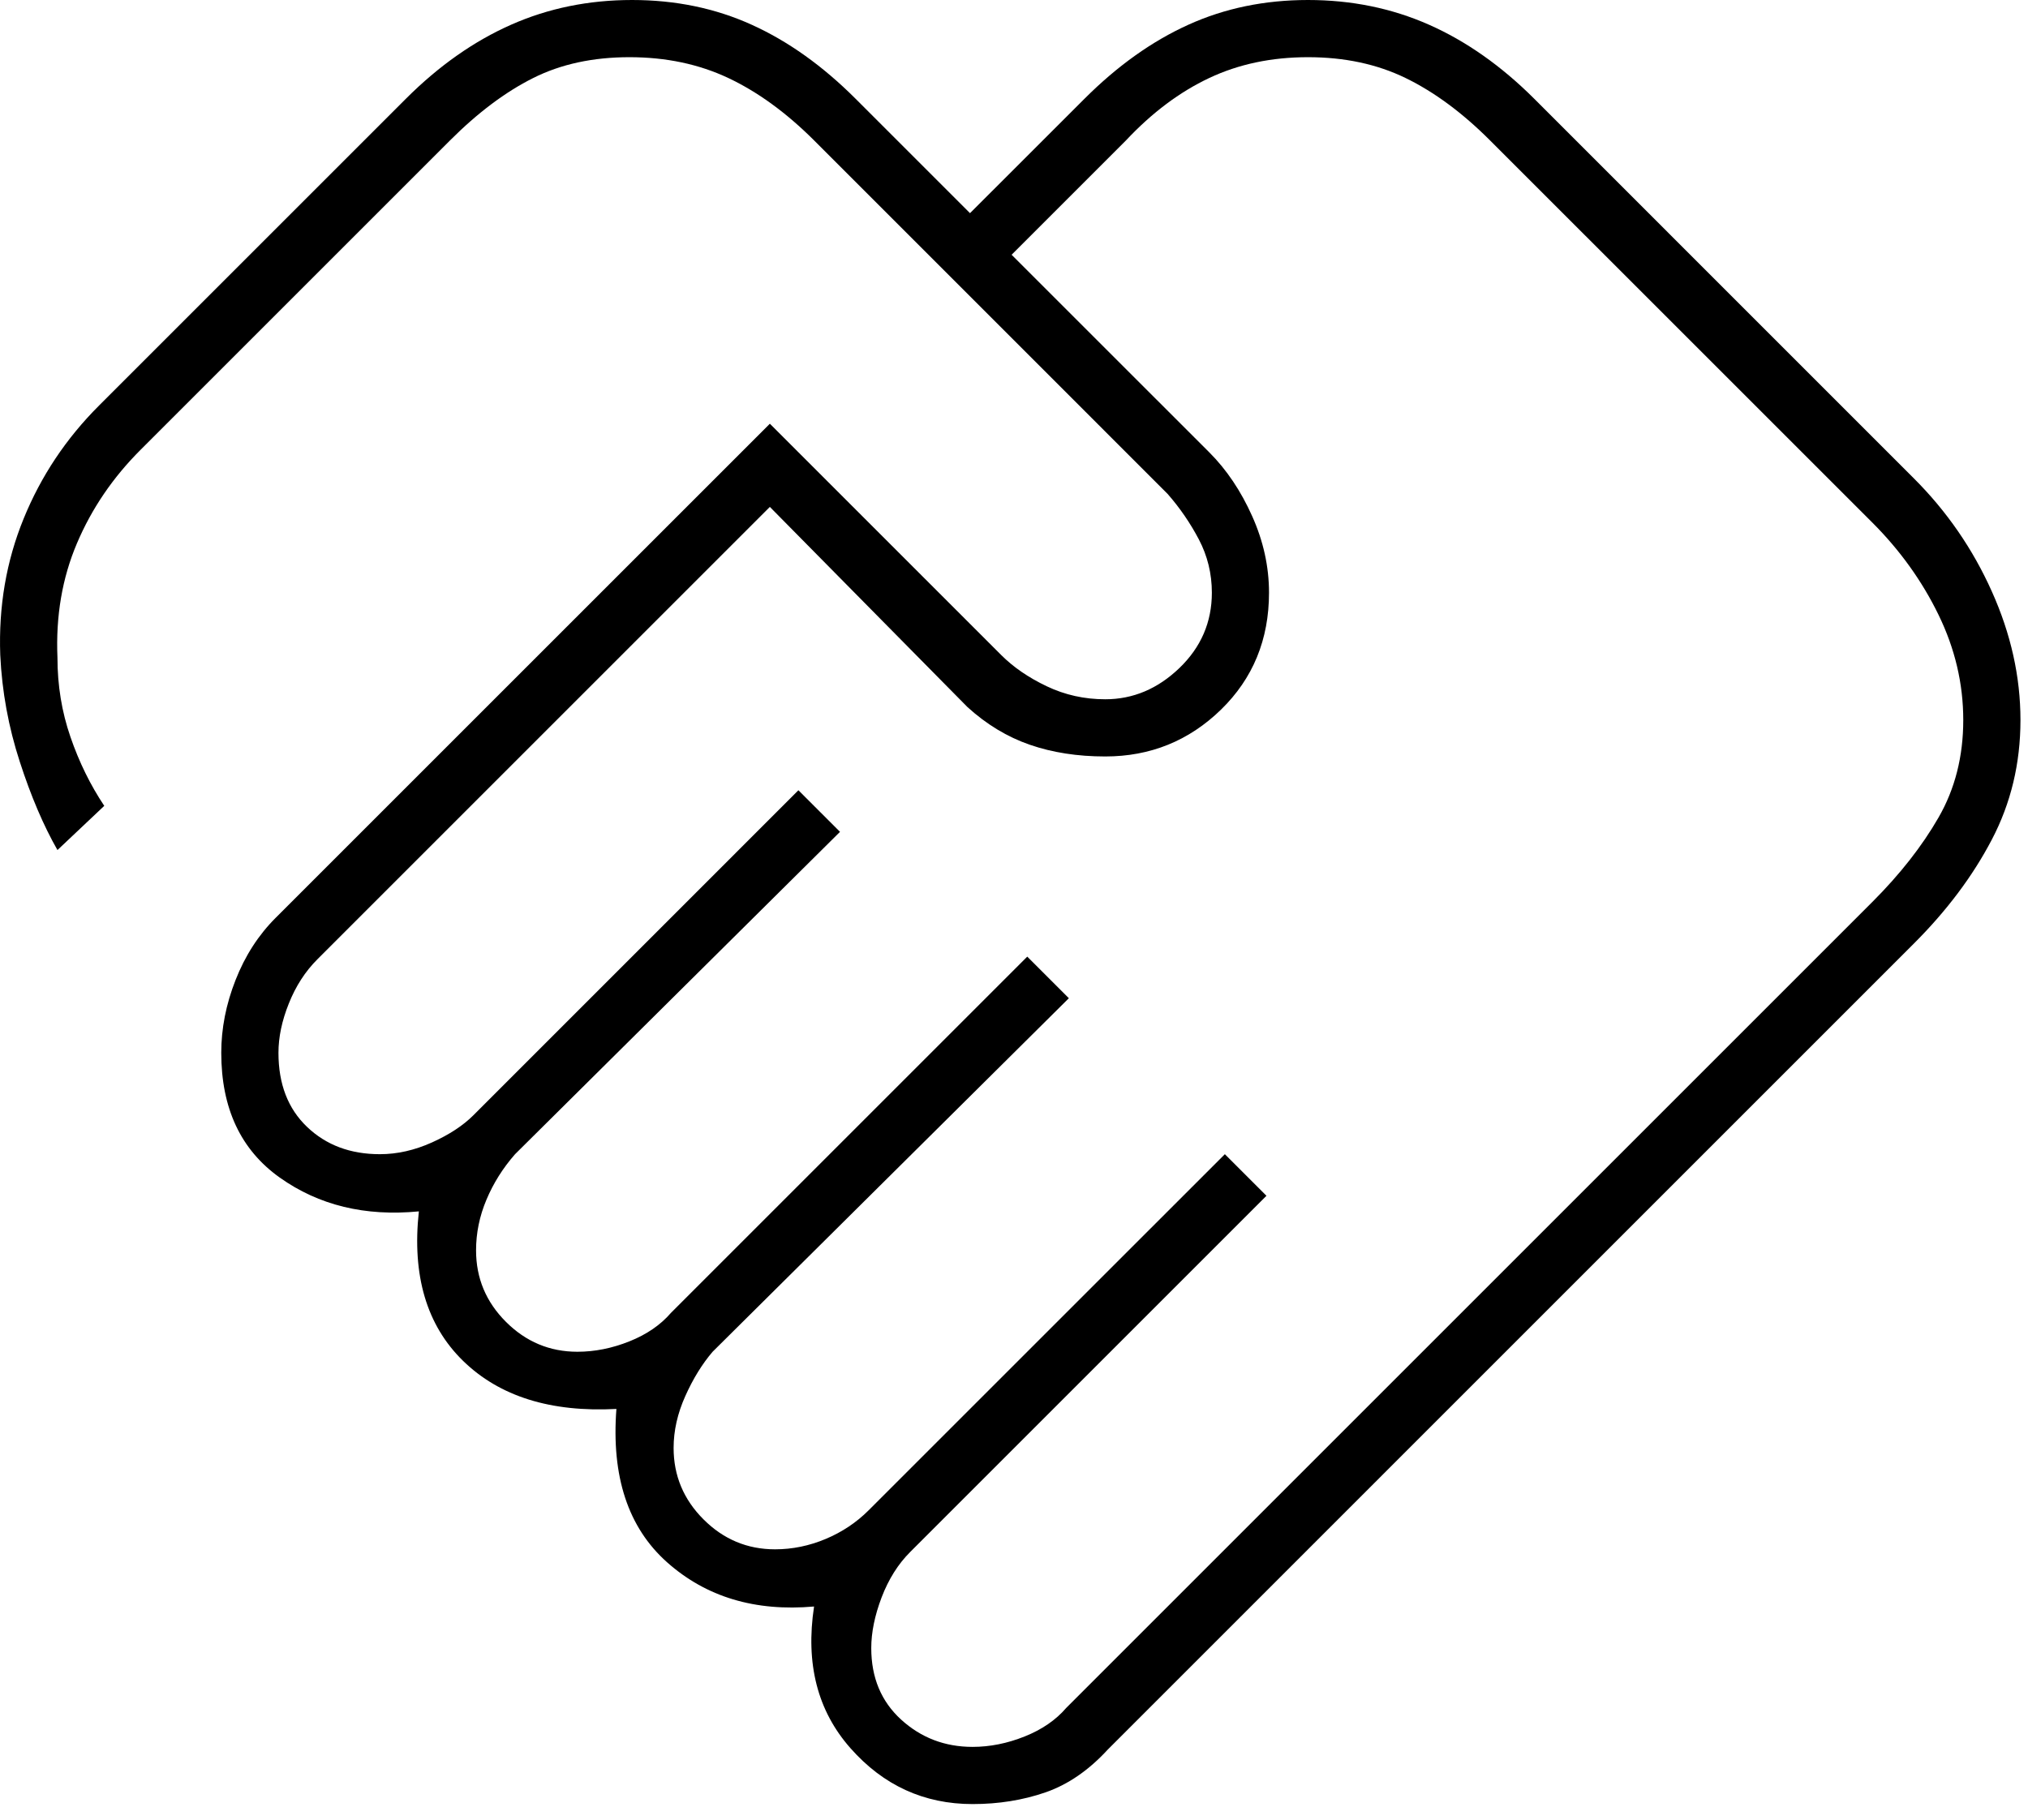 <svg width="39" height="35" viewBox="0 0 39 35" fill="none" xmlns="http://www.w3.org/2000/svg">
<path d="M18.704 33.6C19.038 33.6 19.371 33.533 19.704 33.4C20.038 33.267 20.305 33.083 20.505 32.85L36.005 17.35C36.538 16.817 36.963 16.275 37.279 15.725C37.596 15.175 37.755 14.55 37.755 13.85C37.755 13.15 37.596 12.475 37.279 11.825C36.963 11.175 36.538 10.583 36.005 10.05L28.654 2.7C28.121 2.167 27.579 1.767 27.029 1.5C26.48 1.233 25.855 1.1 25.154 1.1C24.454 1.1 23.821 1.233 23.255 1.5C22.688 1.767 22.154 2.167 21.654 2.7L19.454 4.9L23.255 8.7C23.588 9.033 23.863 9.442 24.079 9.925C24.296 10.408 24.404 10.9 24.404 11.4C24.404 12.3 24.096 13.05 23.48 13.65C22.863 14.25 22.121 14.55 21.255 14.55C20.721 14.55 20.238 14.475 19.805 14.325C19.371 14.175 18.971 13.933 18.605 13.6L14.805 9.75L6.105 18.45C5.871 18.683 5.688 18.967 5.555 19.3C5.421 19.633 5.355 19.95 5.355 20.25C5.355 20.85 5.538 21.325 5.905 21.675C6.271 22.025 6.738 22.2 7.305 22.2C7.638 22.2 7.971 22.125 8.305 21.975C8.638 21.825 8.905 21.65 9.105 21.45L15.354 15.2L16.154 16L9.905 22.2C9.671 22.467 9.488 22.758 9.355 23.075C9.221 23.392 9.155 23.717 9.155 24.05C9.155 24.583 9.346 25.042 9.73 25.425C10.113 25.808 10.571 26 11.104 26C11.438 26 11.771 25.933 12.104 25.8C12.438 25.667 12.704 25.483 12.905 25.25L19.755 18.4L20.555 19.2L13.704 26C13.505 26.233 13.329 26.517 13.18 26.85C13.03 27.183 12.954 27.517 12.954 27.85C12.954 28.383 13.146 28.842 13.53 29.225C13.913 29.608 14.371 29.8 14.905 29.8C15.238 29.8 15.563 29.733 15.88 29.6C16.196 29.467 16.471 29.283 16.704 29.05L23.555 22.2L24.355 23L17.505 29.85C17.271 30.083 17.088 30.375 16.954 30.725C16.821 31.075 16.755 31.4 16.755 31.7C16.755 32.267 16.946 32.725 17.329 33.075C17.713 33.425 18.171 33.6 18.704 33.6ZM18.704 34.7C17.771 34.7 16.988 34.342 16.355 33.625C15.721 32.908 15.488 32 15.655 30.9C14.521 31 13.579 30.717 12.829 30.05C12.079 29.383 11.755 28.4 11.854 27.1C10.588 27.167 9.605 26.858 8.905 26.175C8.205 25.492 7.921 24.533 8.055 23.3C7.021 23.4 6.13 23.183 5.38 22.65C4.63 22.117 4.255 21.317 4.255 20.25C4.255 19.783 4.346 19.317 4.53 18.85C4.713 18.383 4.971 17.983 5.305 17.65L14.805 8.15L19.255 12.6C19.488 12.833 19.779 13.033 20.13 13.2C20.48 13.367 20.855 13.45 21.255 13.45C21.788 13.45 22.263 13.25 22.68 12.85C23.096 12.45 23.305 11.967 23.305 11.4C23.305 11.033 23.221 10.692 23.055 10.375C22.888 10.058 22.688 9.767 22.454 9.5L15.655 2.7C15.121 2.167 14.571 1.767 14.005 1.5C13.438 1.233 12.805 1.1 12.104 1.1C11.405 1.1 10.788 1.233 10.255 1.5C9.721 1.767 9.188 2.167 8.655 2.7L2.705 8.65C2.171 9.183 1.763 9.783 1.48 10.45C1.196 11.117 1.071 11.85 1.105 12.65C1.105 13.183 1.188 13.692 1.355 14.175C1.521 14.658 1.738 15.1 2.005 15.5L1.105 16.35C0.838 15.883 0.596 15.317 0.38 14.65C0.163 13.983 0.038 13.3 0.005 12.6C-0.029 11.667 0.121 10.792 0.455 9.975C0.788 9.158 1.271 8.433 1.905 7.8L7.805 1.9C8.438 1.267 9.113 0.792 9.83 0.475C10.546 0.158 11.321 0 12.155 0C12.988 0 13.755 0.158 14.454 0.475C15.155 0.792 15.821 1.267 16.454 1.9L18.654 4.1L20.855 1.9C21.488 1.267 22.154 0.792 22.855 0.475C23.555 0.158 24.321 0 25.154 0C25.988 0 26.763 0.158 27.48 0.475C28.196 0.792 28.871 1.267 29.505 1.9L36.804 9.2C37.438 9.833 37.938 10.558 38.304 11.375C38.671 12.192 38.855 13.017 38.855 13.85C38.855 14.683 38.671 15.45 38.304 16.15C37.938 16.85 37.438 17.517 36.804 18.15L21.305 33.65C20.938 34.05 20.538 34.325 20.105 34.475C19.671 34.625 19.204 34.7 18.704 34.7Z" fill="black"/>
</svg>
